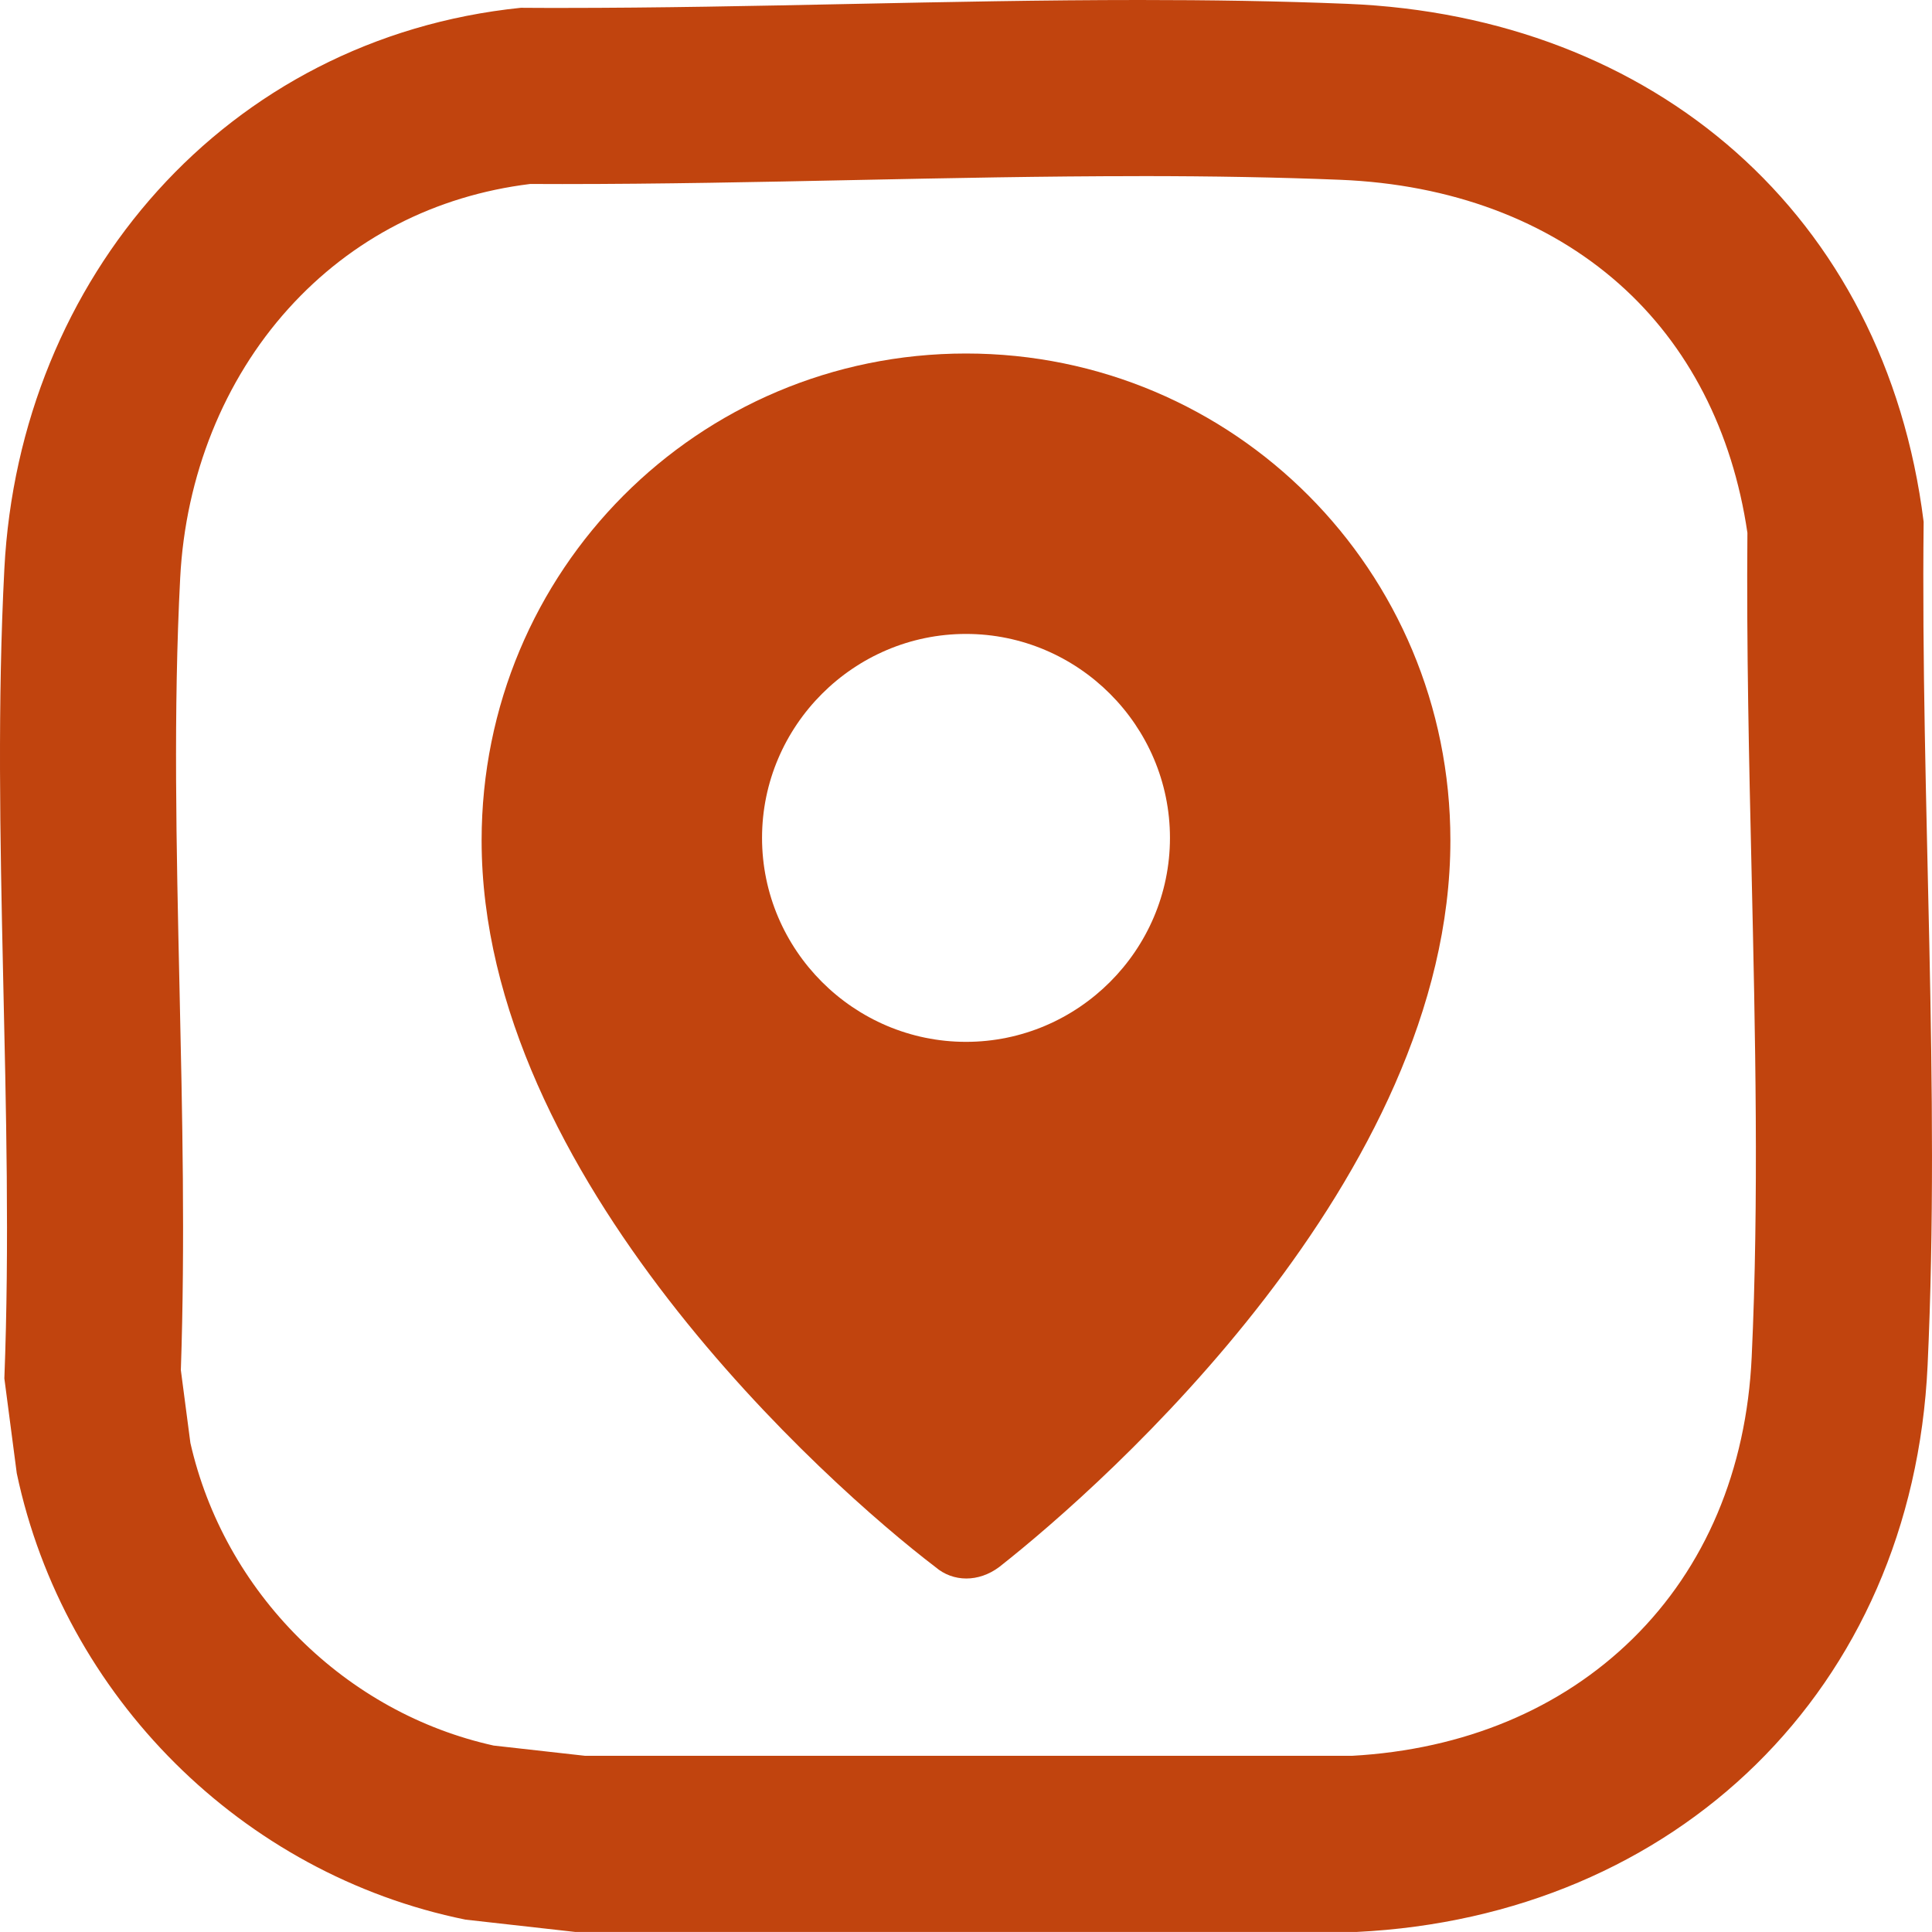 <?xml version="1.0" encoding="UTF-8"?>
<svg id="Layer_2" data-name="Layer 2" xmlns="http://www.w3.org/2000/svg" viewBox="0 0 438.86 438.85">
  <defs>
    <style>
      .cls-1 {
        fill: #c1440e;
      }
    </style>
  </defs>
  <g id="Layer_1-2" data-name="Layer 1">
    <g>
      <path class="cls-1" d="M258.84,40h0c16.78,0,31.69.28,45.59.84,25.14,1.02,47.05,9.19,63.35,23.64,15.71,13.92,25.75,33.43,29.15,56.55-.22,25.63.37,51.77.95,77.07.83,36.64,1.69,74.54.02,110.18-1.19,25.64-10.54,47.76-27.03,63.96-16.28,15.99-38.31,25.18-63.77,26.6h-174.18l-20.79-2.33c-16.58-3.68-31.82-12.09-44.15-24.36-12.39-12.33-20.92-27.65-24.73-44.37l-2.17-16.56c.99-28.96.33-58.27-.3-86.65-.72-32.49-1.41-63.17.15-93.29,1.2-23.21,9.93-44.93,24.58-61.16,14.35-15.9,33.31-25.67,54.93-28.33,2.43.01,4.86.02,7.29.02,22.16,0,44.58-.46,66.26-.91,21.33-.44,43.39-.89,64.85-.89M258.84,0c-43.69,0-87.58,1.8-131.11,1.8-3.14,0-6.28,0-9.42-.03C51.34,8.64,4.41,63.21.99,129.21c-3.12,60.33,2.34,123.3,0,183.9l2.82,21.56c10.71,50.7,51.19,91.07,101.93,101.38l24.94,2.8h177.46c72.5-3.52,126.29-55.09,129.72-128.7,2.93-62.85-1.59-128.58-.9-191.62C428.21,48.62,375.61,3.69,306.05.87,290.36.23,274.62,0,258.84,0h0Z"/>
      <path class="cls-1" d="M219.43,80.3c-60.81,0-110.03,49.22-110.03,110.61,0,76.44,78.76,146.51,103.08,165.05,4.05,3.47,9.84,3.47,14.48,0,24.32-19.11,102.5-88.6,102.5-165.05,0-61.39-49.22-110.61-110.03-110.61ZM219.43,236.66c-25.48,0-46.33-20.85-46.33-46.33s20.85-46.33,46.33-46.33,46.33,20.85,46.33,46.33-20.85,46.33-46.33,46.33Z"/>
    </g>
  </g>
</svg>